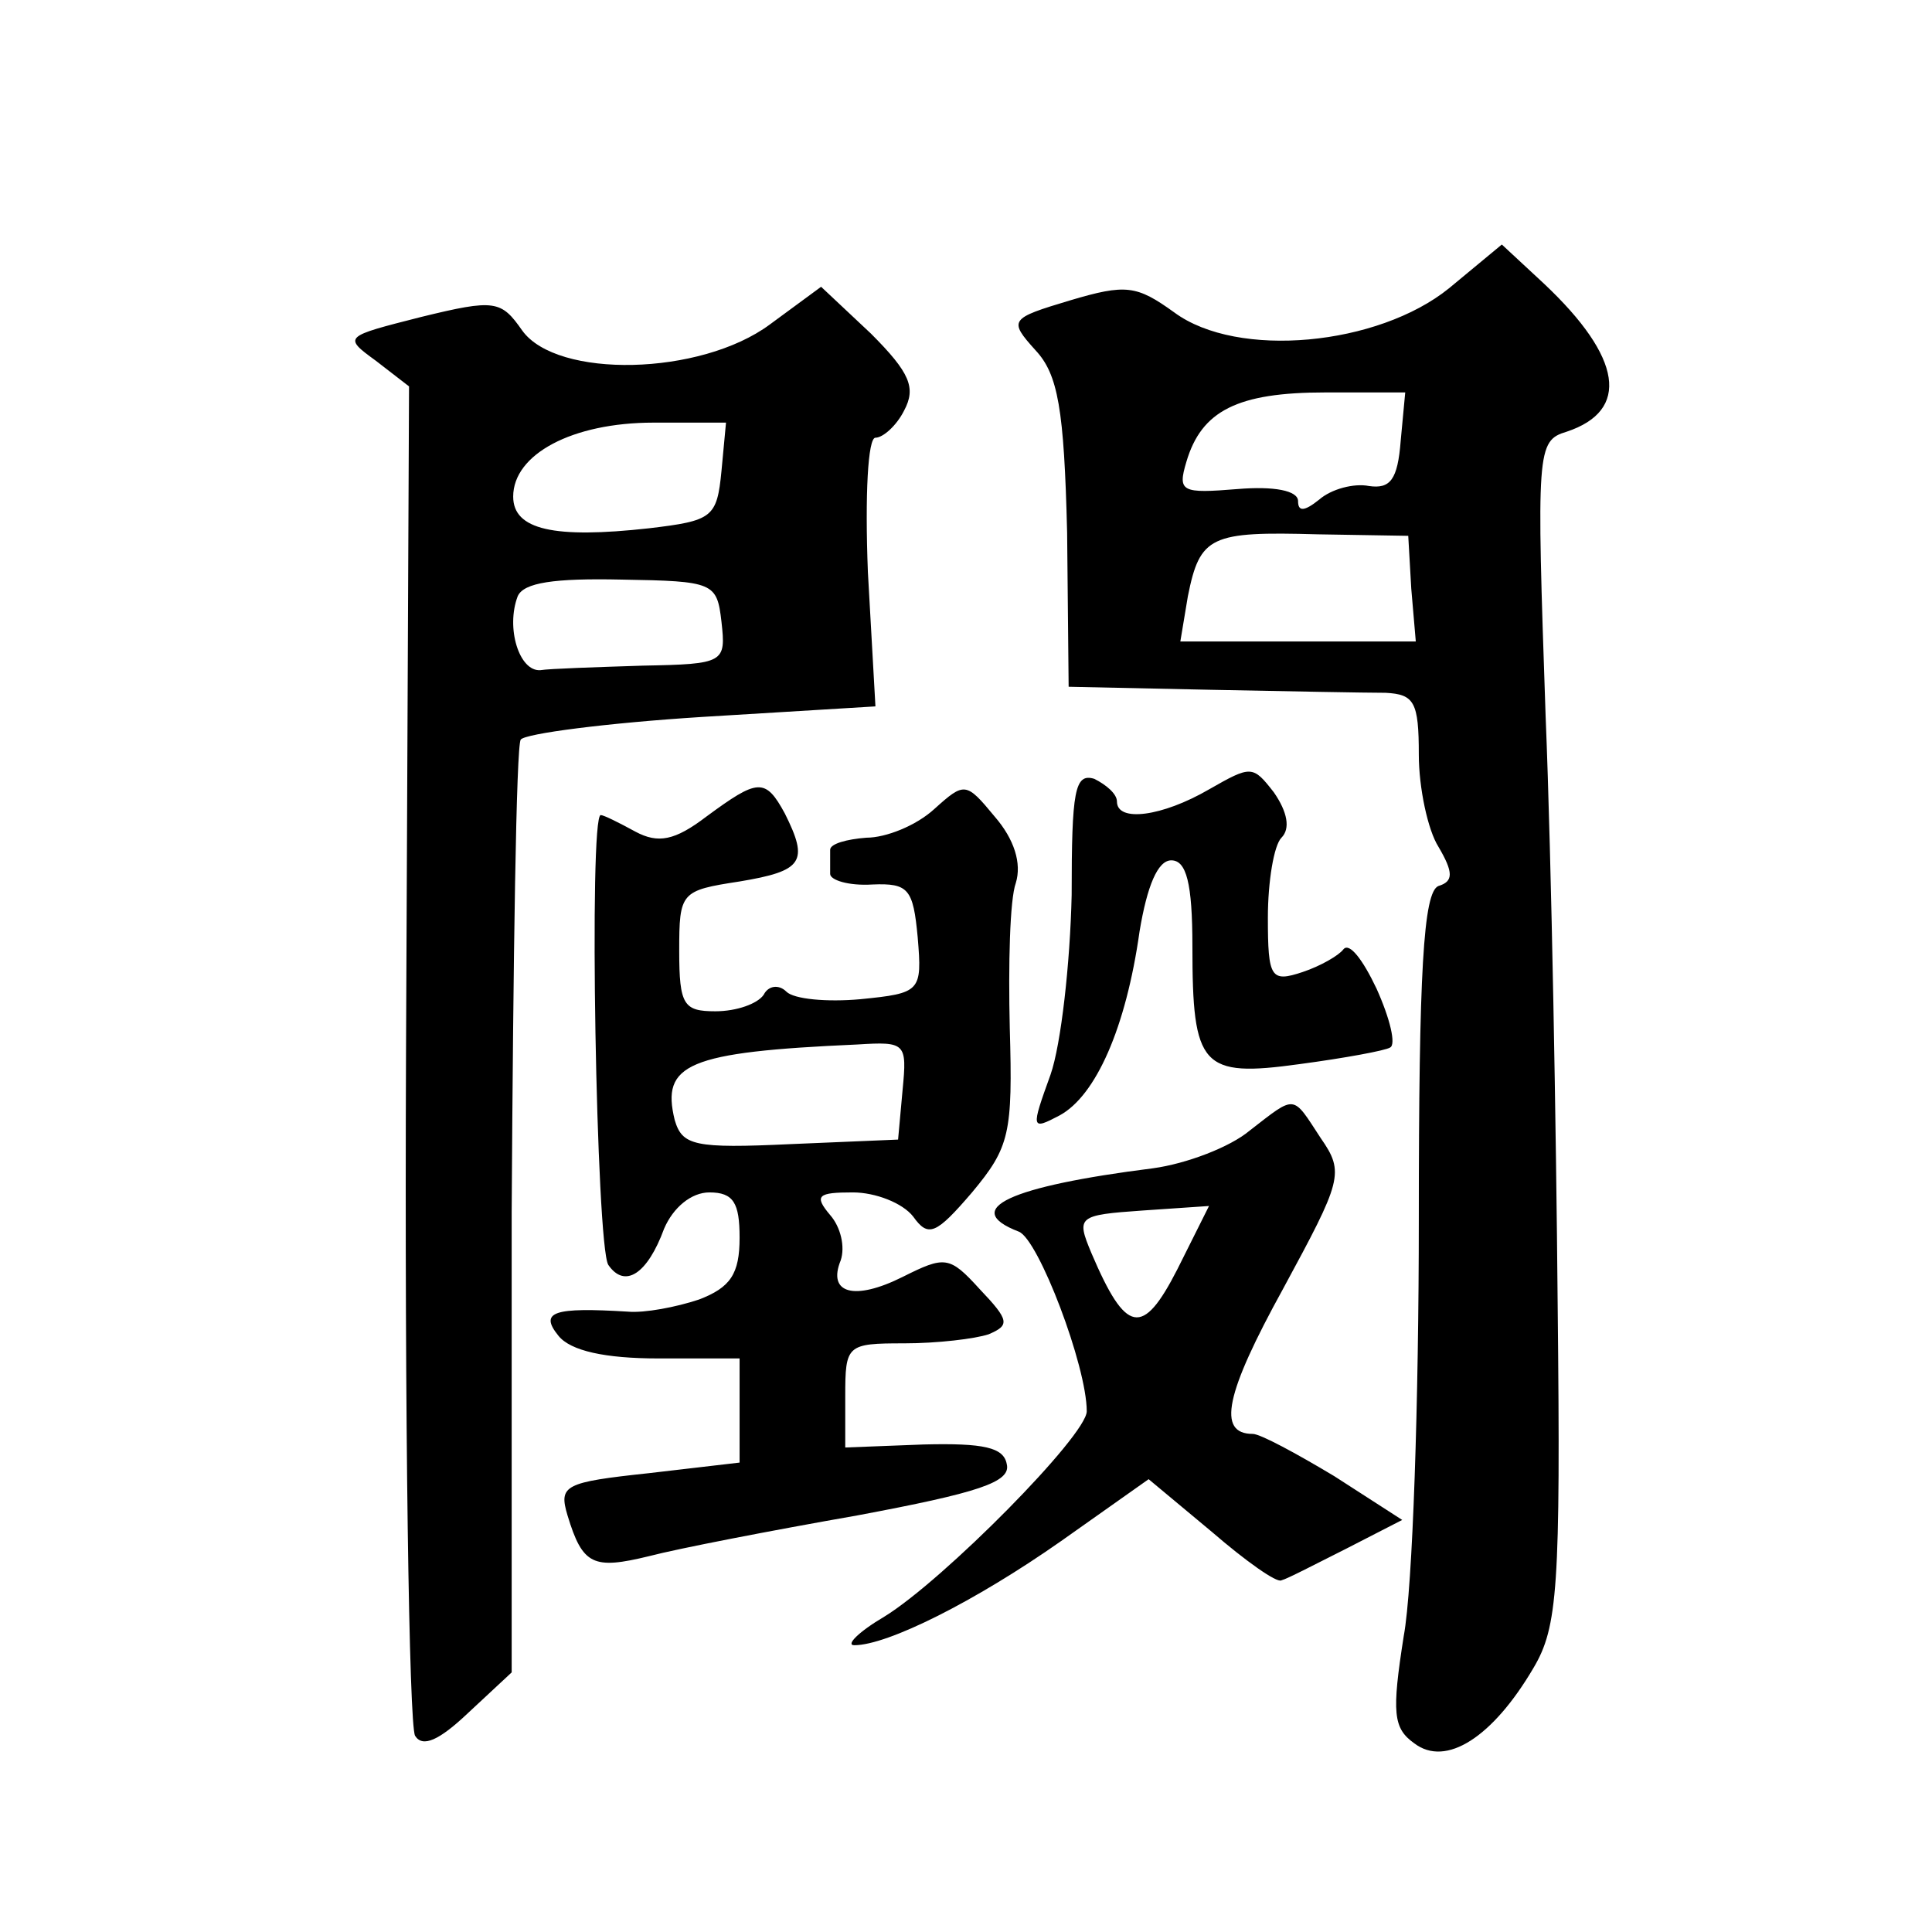 <?xml version="1.0" standalone="no"?>
<!DOCTYPE svg PUBLIC "-//W3C//DTD SVG 20010904//EN"
 "http://www.w3.org/TR/2001/REC-SVG-20010904/DTD/svg10.dtd">
<svg version="1.0" xmlns="http://www.w3.org/2000/svg"
 width="128pt" height="128pt" viewBox="0 0 128 128"
 preserveAspectRatio="xMidYMid meet">
<g transform="translate(0,128) scale(0.1,-0.1)"
fill="#0" stroke="none">
<path d="M960 1089 c-47 -38 -140 -47 -182 -16 -25 18 -32 19 -69 8 -40 -12 -41
-13 -23 -33 15 -16 19 -39 21 -121 l1 -102 94 -2 c51 -1 103 -2 116 -2 19 -1 22
-6 22 -41 0 -22 6 -50 13 -61 10 -17 10 -23 0 -26 -10 -4 -13 -57 -13 -221 0 -119
-4 -244 -10 -276 -8 -51 -7 -61 7 -71 21 -16 52 4 79 50 16 27 18 53 16 240 -1
116 -4 292 -8 391 -6 176 -6 182 14 188 42 14 37 49 -15 98 l-28 26 -35 -29z m-32
-101 c-2 -26 -7 -32 -21 -30 -10 2 -25 -2 -33 -9 -10 -8 -14 -8 -14 -1 0 7 -16
10 -40 8 -37 -3 -40 -2 -34 18 10 34 34 46 92 46 l53 0 -3 -32z m7 -98 l3 -35 -78
0 -78 0 5 30 c8 40 15 43 86 41 l60 -1 2 -35z M510 1065 c-46 -34 -141 -36 -164
-4 -14 20 -18 21 -67 9 -51 -13 -52 -13 -30 -29 l22 -17 -2 -441 c-1 -243 2 -446
6 -453 5 -8 16 -3 35 15 l29 27 0 305 c1 168 3 309 6 313 3 4 57 11 120 15 l115
7 -5 89 c-2 51 0 89 5 89 5 0 14 8 19 18 8 15 4 25 -22 51 l-33 31 -34 -25z m-32
-97 c-3 -31 -6 -33 -48 -38 -63 -7 -90 -1 -90 21 0 28 39 49 93 49 l48 0 -3 -32z
m0 -100 c3 -27 2 -28 -52 -29 -31 -1 -62 -2 -68 -3 -14 -1 -23 28 -15 49 4 9 24
12 69 11 61 -1 63 -2 66 -28z M710 687 c-1 -45 -7 -99 -14 -119 -13 -36 -13 -37
6 -27 24 13 44 58 53 122 5 30 12 47 21 47 10 0 14 -15 14 -57 0 -80 6 -87 71 -78
30 4 57 9 60 11 4 2 0 19 -9 39 -9 19 -18 31 -22 26 -3 -4 -15 -11 -27 -15 -21
-7 -23 -4 -23 36 0 24 4 48 9 53 6 6 4 17 -5 30 -14 18 -15 18 -43 2 -31 -18 -61
-22 -61 -8 0 5 -7 11 -15 15 -13 4 -15 -8 -15 -77z M468 739 c-21 -16 -32 -18 -47
-10 -11 6 -21 11 -23 11 -8 0 -3 -285 5 -298 11 -16 26 -6 37 24 6 14 18 24 30
24 16 0 20 -7 20 -30 0 -24 -6 -33 -27 -41 -15 -5 -36 -9 -47 -8 -49 3 -59 0 -46
-16 8 -10 31 -15 66 -15 l54 0 0 -35 0 -34 -60 -7 c-56 -6 -60 -8 -54 -28 10 -33
17 -36 54 -27 19 5 81 17 138 27 80 15 102 22 99 34 -2 11 -15 14 -55 13 l-52 -2
0 34 c0 34 1 35 39 35 22 0 47 3 56 6 14 6 14 9 -6 30 -20 22 -23 22 -51 8 -32
-16 -50 -11 -41 11 3 9 0 22 -7 30 -11 13 -8 15 15 15 15 0 33 -7 40 -16 10 -14
15 -12 39 16 25 30 27 39 25 109 -1 42 0 85 4 96 4 13 -1 29 -14 44 -19 23 -20
23 -40 5 -12 -11 -32 -19 -45 -19 -13 -1 -24 -4 -24 -8 0 -4 0 -11 0 -16 0 -4 12
-8 28 -7 24 1 27 -3 30 -35 3 -36 2 -37 -38 -41 -22 -2 -44 0 -49 5 -5 5 -12 4
-15 -2 -4 -6 -18 -11 -32 -11 -21 0 -24 4 -24 40 0 39 1 40 40 46 42 7 46 13 30
45 -13 24 -18 23 -52 -2z m130 -181 l-3 -33 -71 -3 c-64 -3 -72 -1 -77 16 -9 37
8 45 121 50 32 2 33 1 30 -30z M828 531 c-13 -11 -42 -22 -64 -25 -95 -12 -128
-27 -89 -42 13 -5 45 -89 45 -119 0 -16 -95 -112 -134 -136 -17 -10 -26 -19 -20
-19 22 0 80 29 137 69 l58 41 42 -35 c22 -19 43 -34 46 -32 4 1 23 11 43 21 l37
19 -45 29 c-25 15 -49 28 -54 28 -24 0 -18 27 20 96 39 72 41 77 25 100 -19 29
-16 29 -47 5z m-48 -92 c-23 -45 -34 -43 -57 11 -10 24 -9 25 34 28 l44 3 -21 -42z"/>
</g>
</svg>

